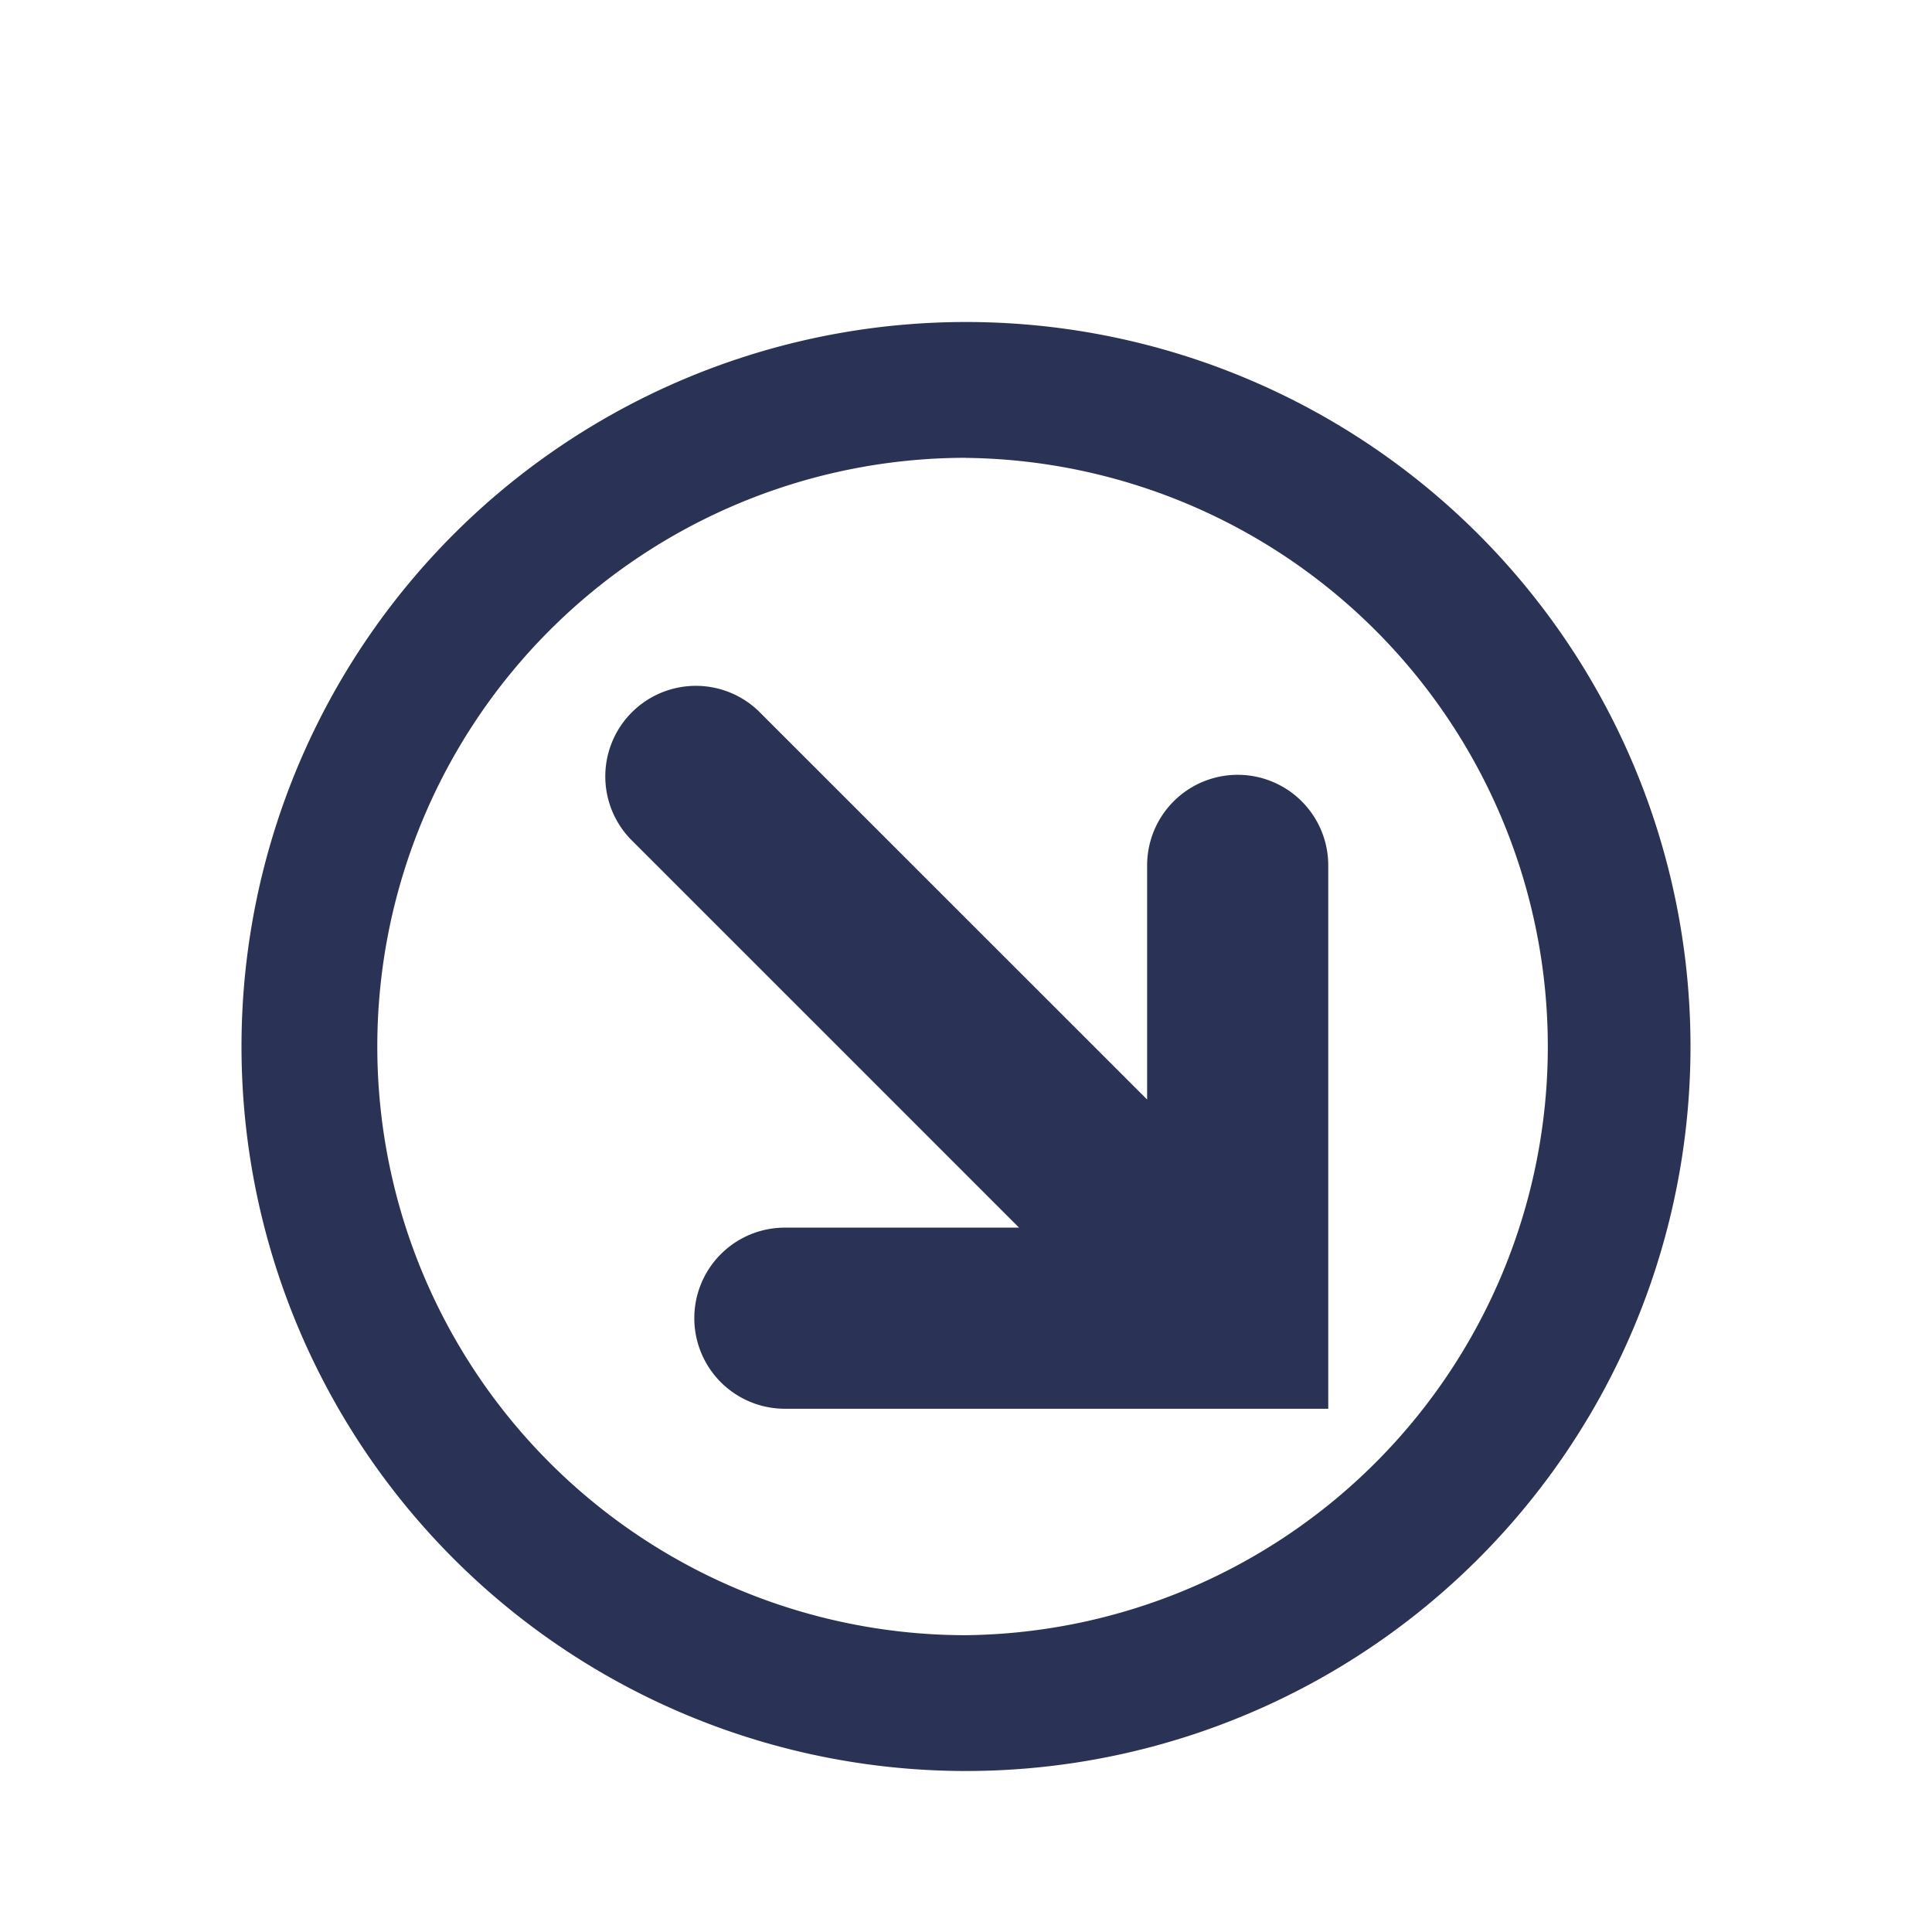 <svg width="24" height="24" viewBox="0 0 24 24" xmlns="http://www.w3.org/2000/svg"><title>Shape</title><path d="M12 22a9 9 0 1 1 0-18 9 9 0 0 1 0 18zm0-16.313a7.313 7.313 0 1 0 0 14.626 7.313 7.313 0 0 0 0-14.625zM9.75 17.5a1.125 1.125 0 0 1 0-2.25h2.909l-4.83-4.83A1.125 1.125 0 0 1 9.42 8.83l4.83 4.829V10.75a1.125 1.125 0 0 1 2.25 0v6.75H9.75z" fill="#2A3355" fill-rule="evenodd"/></svg>